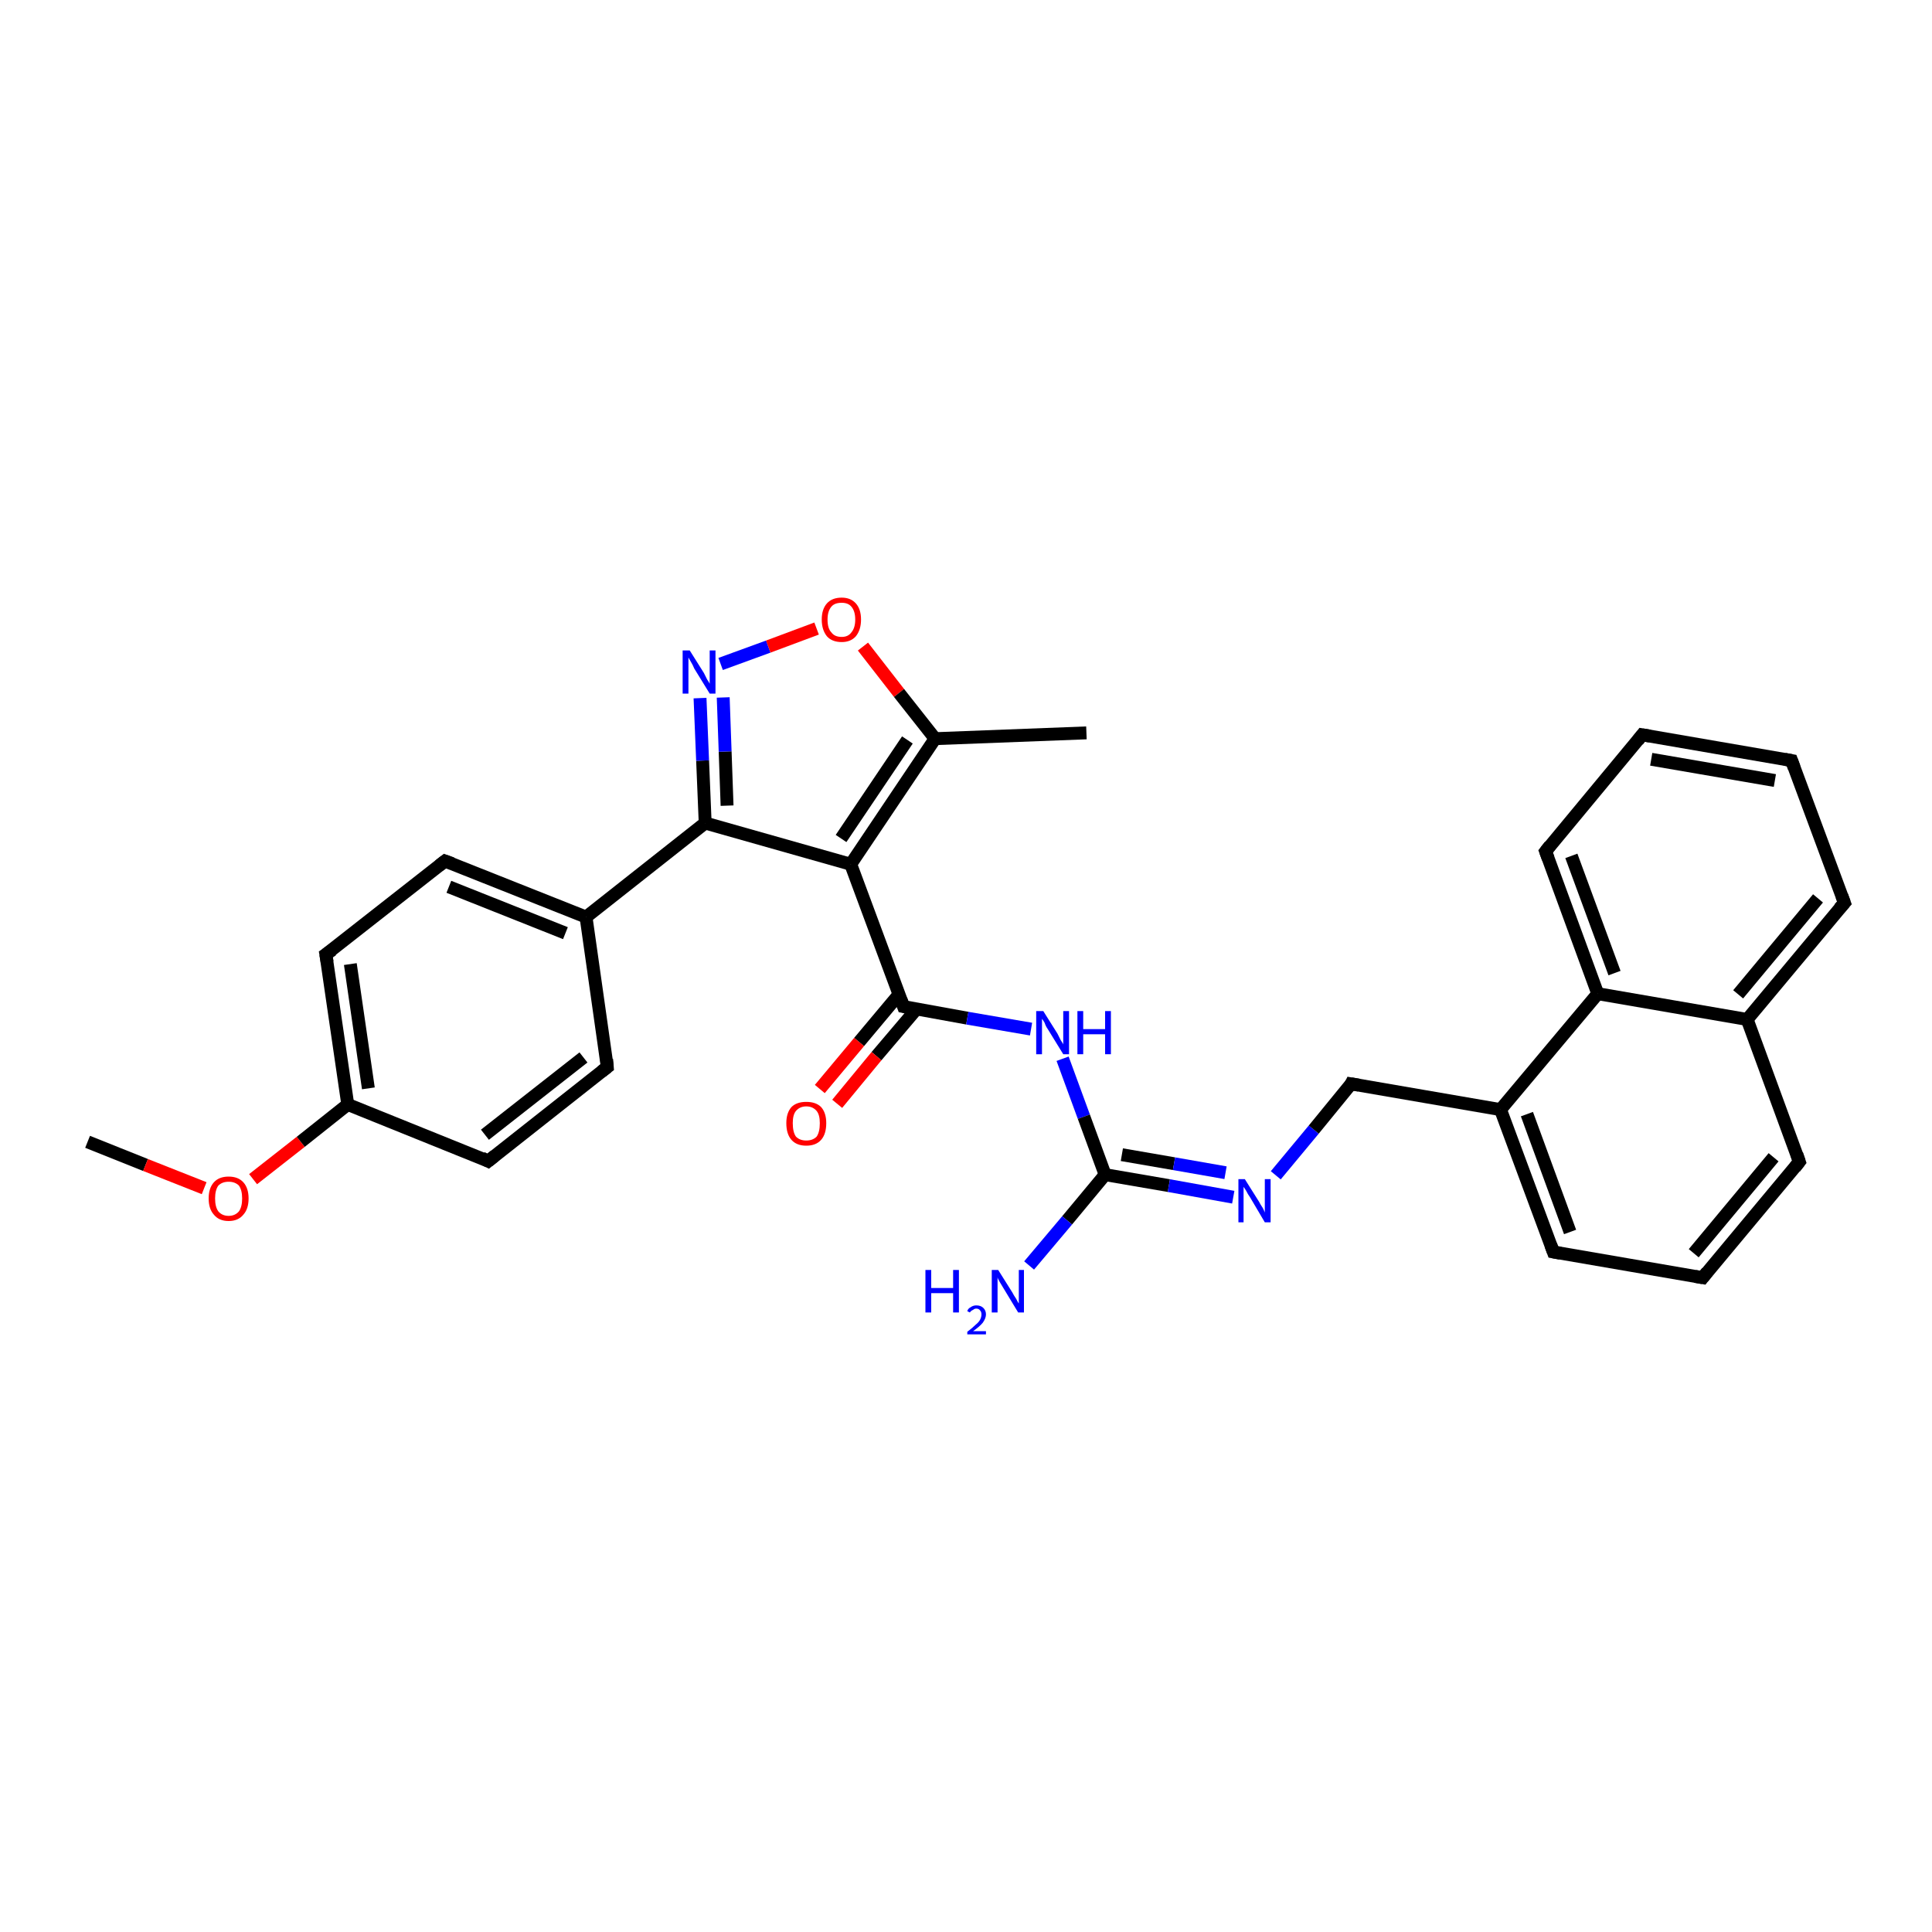 <?xml version='1.0' encoding='iso-8859-1'?>
<svg version='1.1' baseProfile='full'
              xmlns='http://www.w3.org/2000/svg'
                      xmlns:rdkit='http://www.rdkit.org/xml'
                      xmlns:xlink='http://www.w3.org/1999/xlink'
                  xml:space='preserve'
width='300px' height='300px' viewBox='0 0 300 300'>
<!-- END OF HEADER -->
<rect style='opacity:1.0;fill:#FFFFFF;stroke:none' width='300.0' height='300.0' x='0.0' y='0.0'> </rect>
<path class='bond-0 atom-0 atom-1' d='M 13.6,177.3 L 22.6,180.9' style='fill:none;fill-rule:evenodd;stroke:#000000;stroke-width:2.0px;stroke-linecap:butt;stroke-linejoin:miter;stroke-opacity:1' />
<path class='bond-0 atom-0 atom-1' d='M 22.6,180.9 L 31.7,184.5' style='fill:none;fill-rule:evenodd;stroke:#FF0000;stroke-width:2.0px;stroke-linecap:butt;stroke-linejoin:miter;stroke-opacity:1' />
<path class='bond-1 atom-1 atom-2' d='M 39.3,183.1 L 46.7,177.3' style='fill:none;fill-rule:evenodd;stroke:#FF0000;stroke-width:2.0px;stroke-linecap:butt;stroke-linejoin:miter;stroke-opacity:1' />
<path class='bond-1 atom-1 atom-2' d='M 46.7,177.3 L 54.0,171.5' style='fill:none;fill-rule:evenodd;stroke:#000000;stroke-width:2.0px;stroke-linecap:butt;stroke-linejoin:miter;stroke-opacity:1' />
<path class='bond-2 atom-2 atom-3' d='M 54.0,171.5 L 50.6,148.2' style='fill:none;fill-rule:evenodd;stroke:#000000;stroke-width:2.0px;stroke-linecap:butt;stroke-linejoin:miter;stroke-opacity:1' />
<path class='bond-2 atom-2 atom-3' d='M 57.2,169.0 L 54.4,149.7' style='fill:none;fill-rule:evenodd;stroke:#000000;stroke-width:2.0px;stroke-linecap:butt;stroke-linejoin:miter;stroke-opacity:1' />
<path class='bond-3 atom-3 atom-4' d='M 50.6,148.2 L 69.1,133.7' style='fill:none;fill-rule:evenodd;stroke:#000000;stroke-width:2.0px;stroke-linecap:butt;stroke-linejoin:miter;stroke-opacity:1' />
<path class='bond-4 atom-4 atom-5' d='M 69.1,133.7 L 91.0,142.4' style='fill:none;fill-rule:evenodd;stroke:#000000;stroke-width:2.0px;stroke-linecap:butt;stroke-linejoin:miter;stroke-opacity:1' />
<path class='bond-4 atom-4 atom-5' d='M 69.7,137.7 L 87.8,144.9' style='fill:none;fill-rule:evenodd;stroke:#000000;stroke-width:2.0px;stroke-linecap:butt;stroke-linejoin:miter;stroke-opacity:1' />
<path class='bond-5 atom-5 atom-6' d='M 91.0,142.4 L 94.3,165.7' style='fill:none;fill-rule:evenodd;stroke:#000000;stroke-width:2.0px;stroke-linecap:butt;stroke-linejoin:miter;stroke-opacity:1' />
<path class='bond-6 atom-6 atom-7' d='M 94.3,165.7 L 75.8,180.3' style='fill:none;fill-rule:evenodd;stroke:#000000;stroke-width:2.0px;stroke-linecap:butt;stroke-linejoin:miter;stroke-opacity:1' />
<path class='bond-6 atom-6 atom-7' d='M 90.6,164.2 L 75.3,176.2' style='fill:none;fill-rule:evenodd;stroke:#000000;stroke-width:2.0px;stroke-linecap:butt;stroke-linejoin:miter;stroke-opacity:1' />
<path class='bond-7 atom-5 atom-8' d='M 91.0,142.4 L 109.5,127.8' style='fill:none;fill-rule:evenodd;stroke:#000000;stroke-width:2.0px;stroke-linecap:butt;stroke-linejoin:miter;stroke-opacity:1' />
<path class='bond-8 atom-8 atom-9' d='M 109.5,127.8 L 109.1,118.1' style='fill:none;fill-rule:evenodd;stroke:#000000;stroke-width:2.0px;stroke-linecap:butt;stroke-linejoin:miter;stroke-opacity:1' />
<path class='bond-8 atom-8 atom-9' d='M 109.1,118.1 L 108.7,108.4' style='fill:none;fill-rule:evenodd;stroke:#0000FF;stroke-width:2.0px;stroke-linecap:butt;stroke-linejoin:miter;stroke-opacity:1' />
<path class='bond-8 atom-8 atom-9' d='M 112.9,125.1 L 112.6,116.7' style='fill:none;fill-rule:evenodd;stroke:#000000;stroke-width:2.0px;stroke-linecap:butt;stroke-linejoin:miter;stroke-opacity:1' />
<path class='bond-8 atom-8 atom-9' d='M 112.6,116.7 L 112.3,108.3' style='fill:none;fill-rule:evenodd;stroke:#0000FF;stroke-width:2.0px;stroke-linecap:butt;stroke-linejoin:miter;stroke-opacity:1' />
<path class='bond-9 atom-9 atom-10' d='M 111.9,103.1 L 119.3,100.4' style='fill:none;fill-rule:evenodd;stroke:#0000FF;stroke-width:2.0px;stroke-linecap:butt;stroke-linejoin:miter;stroke-opacity:1' />
<path class='bond-9 atom-9 atom-10' d='M 119.3,100.4 L 126.8,97.6' style='fill:none;fill-rule:evenodd;stroke:#FF0000;stroke-width:2.0px;stroke-linecap:butt;stroke-linejoin:miter;stroke-opacity:1' />
<path class='bond-10 atom-10 atom-11' d='M 134.0,100.4 L 139.6,107.6' style='fill:none;fill-rule:evenodd;stroke:#FF0000;stroke-width:2.0px;stroke-linecap:butt;stroke-linejoin:miter;stroke-opacity:1' />
<path class='bond-10 atom-10 atom-11' d='M 139.6,107.6 L 145.2,114.7' style='fill:none;fill-rule:evenodd;stroke:#000000;stroke-width:2.0px;stroke-linecap:butt;stroke-linejoin:miter;stroke-opacity:1' />
<path class='bond-11 atom-11 atom-12' d='M 145.2,114.7 L 168.7,113.8' style='fill:none;fill-rule:evenodd;stroke:#000000;stroke-width:2.0px;stroke-linecap:butt;stroke-linejoin:miter;stroke-opacity:1' />
<path class='bond-12 atom-11 atom-13' d='M 145.2,114.7 L 132.1,134.2' style='fill:none;fill-rule:evenodd;stroke:#000000;stroke-width:2.0px;stroke-linecap:butt;stroke-linejoin:miter;stroke-opacity:1' />
<path class='bond-12 atom-11 atom-13' d='M 140.9,114.9 L 130.6,130.2' style='fill:none;fill-rule:evenodd;stroke:#000000;stroke-width:2.0px;stroke-linecap:butt;stroke-linejoin:miter;stroke-opacity:1' />
<path class='bond-13 atom-13 atom-14' d='M 132.1,134.2 L 140.3,156.3' style='fill:none;fill-rule:evenodd;stroke:#000000;stroke-width:2.0px;stroke-linecap:butt;stroke-linejoin:miter;stroke-opacity:1' />
<path class='bond-14 atom-14 atom-15' d='M 139.6,154.4 L 133.4,161.8' style='fill:none;fill-rule:evenodd;stroke:#000000;stroke-width:2.0px;stroke-linecap:butt;stroke-linejoin:miter;stroke-opacity:1' />
<path class='bond-14 atom-14 atom-15' d='M 133.4,161.8 L 127.3,169.1' style='fill:none;fill-rule:evenodd;stroke:#FF0000;stroke-width:2.0px;stroke-linecap:butt;stroke-linejoin:miter;stroke-opacity:1' />
<path class='bond-14 atom-14 atom-15' d='M 142.3,156.7 L 136.1,164.0' style='fill:none;fill-rule:evenodd;stroke:#000000;stroke-width:2.0px;stroke-linecap:butt;stroke-linejoin:miter;stroke-opacity:1' />
<path class='bond-14 atom-14 atom-15' d='M 136.1,164.0 L 130.0,171.4' style='fill:none;fill-rule:evenodd;stroke:#FF0000;stroke-width:2.0px;stroke-linecap:butt;stroke-linejoin:miter;stroke-opacity:1' />
<path class='bond-15 atom-14 atom-16' d='M 140.3,156.3 L 150.2,158.1' style='fill:none;fill-rule:evenodd;stroke:#000000;stroke-width:2.0px;stroke-linecap:butt;stroke-linejoin:miter;stroke-opacity:1' />
<path class='bond-15 atom-14 atom-16' d='M 150.2,158.1 L 160.1,159.8' style='fill:none;fill-rule:evenodd;stroke:#0000FF;stroke-width:2.0px;stroke-linecap:butt;stroke-linejoin:miter;stroke-opacity:1' />
<path class='bond-16 atom-16 atom-17' d='M 165.0,164.4 L 168.3,173.4' style='fill:none;fill-rule:evenodd;stroke:#0000FF;stroke-width:2.0px;stroke-linecap:butt;stroke-linejoin:miter;stroke-opacity:1' />
<path class='bond-16 atom-16 atom-17' d='M 168.3,173.4 L 171.6,182.4' style='fill:none;fill-rule:evenodd;stroke:#000000;stroke-width:2.0px;stroke-linecap:butt;stroke-linejoin:miter;stroke-opacity:1' />
<path class='bond-17 atom-17 atom-18' d='M 171.6,182.4 L 165.7,189.5' style='fill:none;fill-rule:evenodd;stroke:#000000;stroke-width:2.0px;stroke-linecap:butt;stroke-linejoin:miter;stroke-opacity:1' />
<path class='bond-17 atom-17 atom-18' d='M 165.7,189.5 L 159.8,196.5' style='fill:none;fill-rule:evenodd;stroke:#0000FF;stroke-width:2.0px;stroke-linecap:butt;stroke-linejoin:miter;stroke-opacity:1' />
<path class='bond-18 atom-17 atom-19' d='M 171.6,182.4 L 181.5,184.1' style='fill:none;fill-rule:evenodd;stroke:#000000;stroke-width:2.0px;stroke-linecap:butt;stroke-linejoin:miter;stroke-opacity:1' />
<path class='bond-18 atom-17 atom-19' d='M 181.5,184.1 L 191.5,185.9' style='fill:none;fill-rule:evenodd;stroke:#0000FF;stroke-width:2.0px;stroke-linecap:butt;stroke-linejoin:miter;stroke-opacity:1' />
<path class='bond-18 atom-17 atom-19' d='M 174.2,179.3 L 182.3,180.7' style='fill:none;fill-rule:evenodd;stroke:#000000;stroke-width:2.0px;stroke-linecap:butt;stroke-linejoin:miter;stroke-opacity:1' />
<path class='bond-18 atom-17 atom-19' d='M 182.3,180.7 L 190.3,182.1' style='fill:none;fill-rule:evenodd;stroke:#0000FF;stroke-width:2.0px;stroke-linecap:butt;stroke-linejoin:miter;stroke-opacity:1' />
<path class='bond-19 atom-19 atom-20' d='M 198.1,182.5 L 204.0,175.4' style='fill:none;fill-rule:evenodd;stroke:#0000FF;stroke-width:2.0px;stroke-linecap:butt;stroke-linejoin:miter;stroke-opacity:1' />
<path class='bond-19 atom-19 atom-20' d='M 204.0,175.4 L 209.8,168.3' style='fill:none;fill-rule:evenodd;stroke:#000000;stroke-width:2.0px;stroke-linecap:butt;stroke-linejoin:miter;stroke-opacity:1' />
<path class='bond-20 atom-20 atom-21' d='M 209.8,168.3 L 233.0,172.3' style='fill:none;fill-rule:evenodd;stroke:#000000;stroke-width:2.0px;stroke-linecap:butt;stroke-linejoin:miter;stroke-opacity:1' />
<path class='bond-21 atom-21 atom-22' d='M 233.0,172.3 L 241.2,194.4' style='fill:none;fill-rule:evenodd;stroke:#000000;stroke-width:2.0px;stroke-linecap:butt;stroke-linejoin:miter;stroke-opacity:1' />
<path class='bond-21 atom-21 atom-22' d='M 237.1,173.0 L 243.8,191.3' style='fill:none;fill-rule:evenodd;stroke:#000000;stroke-width:2.0px;stroke-linecap:butt;stroke-linejoin:miter;stroke-opacity:1' />
<path class='bond-22 atom-22 atom-23' d='M 241.2,194.4 L 264.4,198.4' style='fill:none;fill-rule:evenodd;stroke:#000000;stroke-width:2.0px;stroke-linecap:butt;stroke-linejoin:miter;stroke-opacity:1' />
<path class='bond-23 atom-23 atom-24' d='M 264.4,198.4 L 279.4,180.4' style='fill:none;fill-rule:evenodd;stroke:#000000;stroke-width:2.0px;stroke-linecap:butt;stroke-linejoin:miter;stroke-opacity:1' />
<path class='bond-23 atom-23 atom-24' d='M 263.0,194.6 L 275.4,179.7' style='fill:none;fill-rule:evenodd;stroke:#000000;stroke-width:2.0px;stroke-linecap:butt;stroke-linejoin:miter;stroke-opacity:1' />
<path class='bond-24 atom-24 atom-25' d='M 279.4,180.4 L 271.3,158.3' style='fill:none;fill-rule:evenodd;stroke:#000000;stroke-width:2.0px;stroke-linecap:butt;stroke-linejoin:miter;stroke-opacity:1' />
<path class='bond-25 atom-25 atom-26' d='M 271.3,158.3 L 286.4,140.2' style='fill:none;fill-rule:evenodd;stroke:#000000;stroke-width:2.0px;stroke-linecap:butt;stroke-linejoin:miter;stroke-opacity:1' />
<path class='bond-25 atom-25 atom-26' d='M 269.9,154.4 L 282.3,139.5' style='fill:none;fill-rule:evenodd;stroke:#000000;stroke-width:2.0px;stroke-linecap:butt;stroke-linejoin:miter;stroke-opacity:1' />
<path class='bond-26 atom-26 atom-27' d='M 286.4,140.2 L 278.2,118.1' style='fill:none;fill-rule:evenodd;stroke:#000000;stroke-width:2.0px;stroke-linecap:butt;stroke-linejoin:miter;stroke-opacity:1' />
<path class='bond-27 atom-27 atom-28' d='M 278.2,118.1 L 255.0,114.1' style='fill:none;fill-rule:evenodd;stroke:#000000;stroke-width:2.0px;stroke-linecap:butt;stroke-linejoin:miter;stroke-opacity:1' />
<path class='bond-27 atom-27 atom-28' d='M 275.6,121.2 L 256.4,117.9' style='fill:none;fill-rule:evenodd;stroke:#000000;stroke-width:2.0px;stroke-linecap:butt;stroke-linejoin:miter;stroke-opacity:1' />
<path class='bond-28 atom-28 atom-29' d='M 255.0,114.1 L 240.0,132.2' style='fill:none;fill-rule:evenodd;stroke:#000000;stroke-width:2.0px;stroke-linecap:butt;stroke-linejoin:miter;stroke-opacity:1' />
<path class='bond-29 atom-29 atom-30' d='M 240.0,132.2 L 248.1,154.3' style='fill:none;fill-rule:evenodd;stroke:#000000;stroke-width:2.0px;stroke-linecap:butt;stroke-linejoin:miter;stroke-opacity:1' />
<path class='bond-29 atom-29 atom-30' d='M 244.0,132.9 L 250.7,151.1' style='fill:none;fill-rule:evenodd;stroke:#000000;stroke-width:2.0px;stroke-linecap:butt;stroke-linejoin:miter;stroke-opacity:1' />
<path class='bond-30 atom-7 atom-2' d='M 75.8,180.3 L 54.0,171.5' style='fill:none;fill-rule:evenodd;stroke:#000000;stroke-width:2.0px;stroke-linecap:butt;stroke-linejoin:miter;stroke-opacity:1' />
<path class='bond-31 atom-13 atom-8' d='M 132.1,134.2 L 109.5,127.8' style='fill:none;fill-rule:evenodd;stroke:#000000;stroke-width:2.0px;stroke-linecap:butt;stroke-linejoin:miter;stroke-opacity:1' />
<path class='bond-32 atom-30 atom-21' d='M 248.1,154.3 L 233.0,172.3' style='fill:none;fill-rule:evenodd;stroke:#000000;stroke-width:2.0px;stroke-linecap:butt;stroke-linejoin:miter;stroke-opacity:1' />
<path class='bond-33 atom-30 atom-25' d='M 248.1,154.3 L 271.3,158.3' style='fill:none;fill-rule:evenodd;stroke:#000000;stroke-width:2.0px;stroke-linecap:butt;stroke-linejoin:miter;stroke-opacity:1' />
<path d='M 50.8,149.4 L 50.6,148.2 L 51.6,147.5' style='fill:none;stroke:#000000;stroke-width:2.0px;stroke-linecap:butt;stroke-linejoin:miter;stroke-opacity:1;' />
<path d='M 68.2,134.4 L 69.1,133.7 L 70.2,134.1' style='fill:none;stroke:#000000;stroke-width:2.0px;stroke-linecap:butt;stroke-linejoin:miter;stroke-opacity:1;' />
<path d='M 94.2,164.5 L 94.3,165.7 L 93.4,166.4' style='fill:none;stroke:#000000;stroke-width:2.0px;stroke-linecap:butt;stroke-linejoin:miter;stroke-opacity:1;' />
<path d='M 76.8,179.5 L 75.8,180.3 L 74.8,179.8' style='fill:none;stroke:#000000;stroke-width:2.0px;stroke-linecap:butt;stroke-linejoin:miter;stroke-opacity:1;' />
<path d='M 139.9,155.2 L 140.3,156.3 L 140.8,156.4' style='fill:none;stroke:#000000;stroke-width:2.0px;stroke-linecap:butt;stroke-linejoin:miter;stroke-opacity:1;' />
<path d='M 209.6,168.7 L 209.8,168.3 L 211.0,168.5' style='fill:none;stroke:#000000;stroke-width:2.0px;stroke-linecap:butt;stroke-linejoin:miter;stroke-opacity:1;' />
<path d='M 240.8,193.3 L 241.2,194.4 L 242.3,194.6' style='fill:none;stroke:#000000;stroke-width:2.0px;stroke-linecap:butt;stroke-linejoin:miter;stroke-opacity:1;' />
<path d='M 263.2,198.2 L 264.4,198.4 L 265.1,197.5' style='fill:none;stroke:#000000;stroke-width:2.0px;stroke-linecap:butt;stroke-linejoin:miter;stroke-opacity:1;' />
<path d='M 278.7,181.3 L 279.4,180.4 L 279.0,179.2' style='fill:none;stroke:#000000;stroke-width:2.0px;stroke-linecap:butt;stroke-linejoin:miter;stroke-opacity:1;' />
<path d='M 285.6,141.1 L 286.4,140.2 L 286.0,139.1' style='fill:none;stroke:#000000;stroke-width:2.0px;stroke-linecap:butt;stroke-linejoin:miter;stroke-opacity:1;' />
<path d='M 278.6,119.2 L 278.2,118.1 L 277.1,117.9' style='fill:none;stroke:#000000;stroke-width:2.0px;stroke-linecap:butt;stroke-linejoin:miter;stroke-opacity:1;' />
<path d='M 256.2,114.3 L 255.0,114.1 L 254.3,115.0' style='fill:none;stroke:#000000;stroke-width:2.0px;stroke-linecap:butt;stroke-linejoin:miter;stroke-opacity:1;' />
<path d='M 240.7,131.3 L 240.0,132.2 L 240.4,133.3' style='fill:none;stroke:#000000;stroke-width:2.0px;stroke-linecap:butt;stroke-linejoin:miter;stroke-opacity:1;' />
<path class='atom-1' d='M 32.4 186.1
Q 32.4 184.5, 33.2 183.6
Q 34.0 182.7, 35.5 182.7
Q 37.0 182.7, 37.8 183.6
Q 38.6 184.5, 38.6 186.1
Q 38.6 187.7, 37.8 188.6
Q 37.0 189.6, 35.5 189.6
Q 34.0 189.6, 33.2 188.6
Q 32.4 187.7, 32.4 186.1
M 35.5 188.8
Q 36.5 188.8, 37.1 188.1
Q 37.6 187.4, 37.6 186.1
Q 37.6 184.8, 37.1 184.1
Q 36.5 183.5, 35.5 183.5
Q 34.5 183.5, 33.9 184.1
Q 33.4 184.8, 33.4 186.1
Q 33.4 187.4, 33.9 188.1
Q 34.5 188.8, 35.5 188.8
' fill='#FF0000'/>
<path class='atom-9' d='M 107.1 101.0
L 109.3 104.5
Q 109.5 104.9, 109.8 105.5
Q 110.2 106.1, 110.2 106.2
L 110.2 101.0
L 111.1 101.0
L 111.1 107.7
L 110.2 107.7
L 107.8 103.8
Q 107.6 103.3, 107.3 102.8
Q 107.0 102.3, 106.9 102.1
L 106.9 107.7
L 106.0 107.7
L 106.0 101.0
L 107.1 101.0
' fill='#0000FF'/>
<path class='atom-10' d='M 127.6 96.2
Q 127.6 94.6, 128.4 93.7
Q 129.2 92.8, 130.7 92.8
Q 132.1 92.8, 132.9 93.7
Q 133.7 94.6, 133.7 96.2
Q 133.7 97.8, 132.9 98.8
Q 132.1 99.7, 130.7 99.7
Q 129.2 99.7, 128.4 98.8
Q 127.6 97.8, 127.6 96.2
M 130.7 98.9
Q 131.7 98.9, 132.2 98.2
Q 132.8 97.5, 132.8 96.2
Q 132.8 94.9, 132.2 94.2
Q 131.7 93.6, 130.7 93.6
Q 129.6 93.6, 129.1 94.2
Q 128.5 94.9, 128.5 96.2
Q 128.5 97.6, 129.1 98.2
Q 129.6 98.9, 130.7 98.9
' fill='#FF0000'/>
<path class='atom-15' d='M 122.1 174.4
Q 122.1 172.8, 122.9 171.9
Q 123.7 171.1, 125.2 171.1
Q 126.7 171.1, 127.5 171.9
Q 128.3 172.8, 128.3 174.4
Q 128.3 176.1, 127.5 177.0
Q 126.7 177.9, 125.2 177.9
Q 123.7 177.9, 122.9 177.0
Q 122.1 176.1, 122.1 174.4
M 125.2 177.1
Q 126.2 177.1, 126.8 176.5
Q 127.3 175.8, 127.3 174.4
Q 127.3 173.1, 126.8 172.5
Q 126.2 171.8, 125.2 171.8
Q 124.2 171.8, 123.6 172.5
Q 123.1 173.1, 123.1 174.4
Q 123.1 175.8, 123.6 176.5
Q 124.2 177.1, 125.2 177.1
' fill='#FF0000'/>
<path class='atom-16' d='M 162.0 157.0
L 164.2 160.5
Q 164.4 160.9, 164.7 161.5
Q 165.1 162.1, 165.1 162.2
L 165.1 157.0
L 166.0 157.0
L 166.0 163.7
L 165.1 163.7
L 162.7 159.8
Q 162.4 159.4, 162.2 158.8
Q 161.9 158.3, 161.8 158.2
L 161.8 163.7
L 160.9 163.7
L 160.9 157.0
L 162.0 157.0
' fill='#0000FF'/>
<path class='atom-16' d='M 167.3 157.0
L 168.2 157.0
L 168.2 159.8
L 171.6 159.8
L 171.6 157.0
L 172.5 157.0
L 172.5 163.7
L 171.6 163.7
L 171.6 160.6
L 168.2 160.6
L 168.2 163.7
L 167.3 163.7
L 167.3 157.0
' fill='#0000FF'/>
<path class='atom-18' d='M 143.7 197.2
L 144.6 197.2
L 144.6 200.0
L 148.0 200.0
L 148.0 197.2
L 148.9 197.2
L 148.9 203.8
L 148.0 203.8
L 148.0 200.8
L 144.6 200.8
L 144.6 203.8
L 143.7 203.8
L 143.7 197.2
' fill='#0000FF'/>
<path class='atom-18' d='M 150.2 203.6
Q 150.3 203.2, 150.7 203.0
Q 151.1 202.7, 151.6 202.7
Q 152.3 202.7, 152.7 203.1
Q 153.1 203.5, 153.1 204.1
Q 153.1 204.7, 152.6 205.4
Q 152.1 206.0, 151.1 206.7
L 153.1 206.7
L 153.1 207.2
L 150.2 207.2
L 150.2 206.8
Q 151.0 206.2, 151.5 205.7
Q 152.0 205.3, 152.2 204.9
Q 152.4 204.5, 152.4 204.1
Q 152.4 203.7, 152.2 203.5
Q 152.0 203.2, 151.6 203.2
Q 151.3 203.2, 151.1 203.4
Q 150.8 203.5, 150.6 203.8
L 150.2 203.6
' fill='#0000FF'/>
<path class='atom-18' d='M 155.0 197.2
L 157.2 200.7
Q 157.4 201.1, 157.8 201.7
Q 158.1 202.3, 158.2 202.4
L 158.2 197.2
L 159.0 197.2
L 159.0 203.8
L 158.1 203.8
L 155.8 200.0
Q 155.5 199.5, 155.2 199.0
Q 154.9 198.5, 154.9 198.3
L 154.9 203.8
L 154.0 203.8
L 154.0 197.2
L 155.0 197.2
' fill='#0000FF'/>
<path class='atom-19' d='M 193.3 183.1
L 195.5 186.6
Q 195.7 187.0, 196.1 187.6
Q 196.4 188.2, 196.4 188.3
L 196.4 183.1
L 197.3 183.1
L 197.3 189.8
L 196.4 189.8
L 194.1 185.9
Q 193.8 185.5, 193.5 184.9
Q 193.2 184.4, 193.1 184.3
L 193.1 189.8
L 192.3 189.8
L 192.3 183.1
L 193.3 183.1
' fill='#0000FF'/>
</svg>
